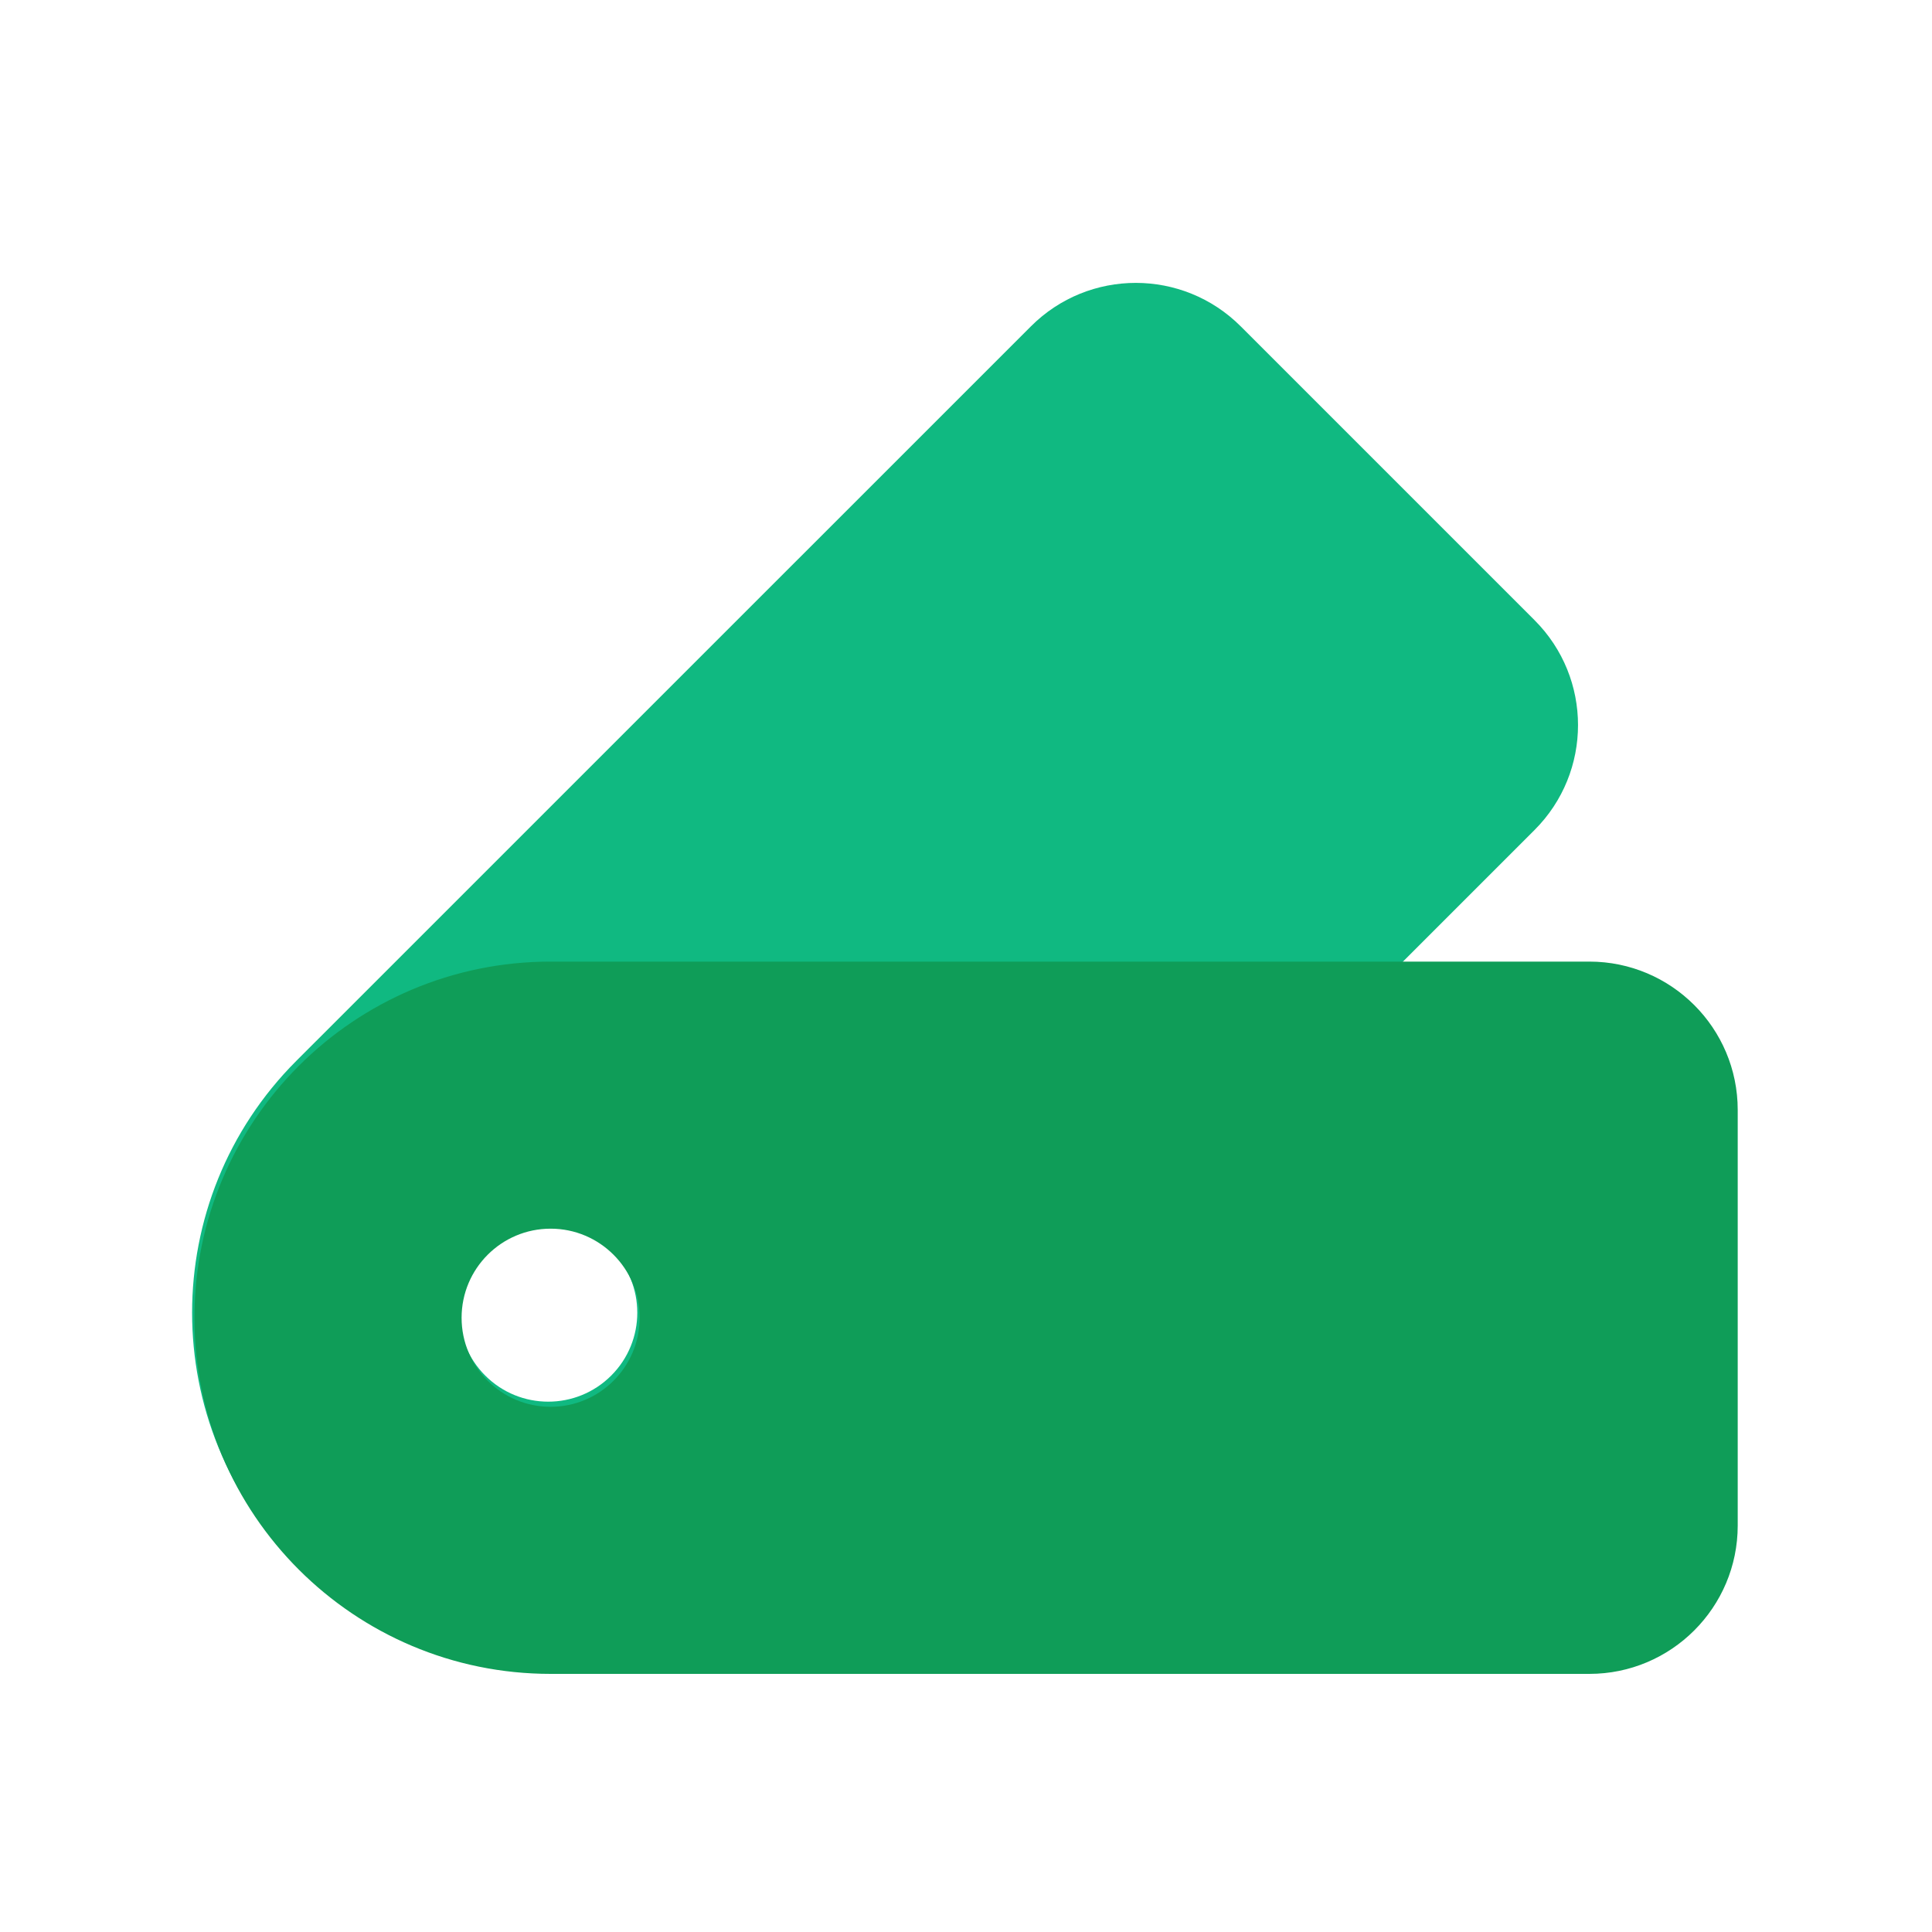 <svg width="25" height="25" viewBox="0 0 25 25" fill="none" xmlns="http://www.w3.org/2000/svg">
<path fill-rule="evenodd" clip-rule="evenodd" d="M13.34 4.223C14.089 3.473 15.305 3.473 16.055 4.223L19.857 8.025C20.607 8.775 20.607 9.99 19.857 10.74L10.353 20.244C8.553 22.044 5.635 22.044 3.835 20.244C2.036 18.445 2.036 15.527 3.835 13.727L13.34 4.223ZM6.279 17.8C6.729 18.25 7.459 18.25 7.909 17.8C8.359 17.351 8.359 16.621 7.909 16.171C7.459 15.721 6.729 15.721 6.279 16.171C5.829 16.621 5.829 17.351 6.279 17.8Z" fill="#10B981"/>
<path fill-rule="evenodd" clip-rule="evenodd" d="M20.566 12.443C21.626 12.443 22.486 13.303 22.486 14.363V19.74C22.486 20.8 21.626 21.66 20.566 21.66H7.125C4.58 21.66 2.516 19.597 2.516 17.052C2.516 14.506 4.58 12.443 7.125 12.443L20.566 12.443ZM5.973 17.052C5.973 17.688 6.489 18.204 7.125 18.204C7.761 18.204 8.277 17.688 8.277 17.052C8.277 16.415 7.761 15.899 7.125 15.899C6.489 15.899 5.973 16.415 5.973 17.052Z" fill="#0F9D58"/>
</svg>

